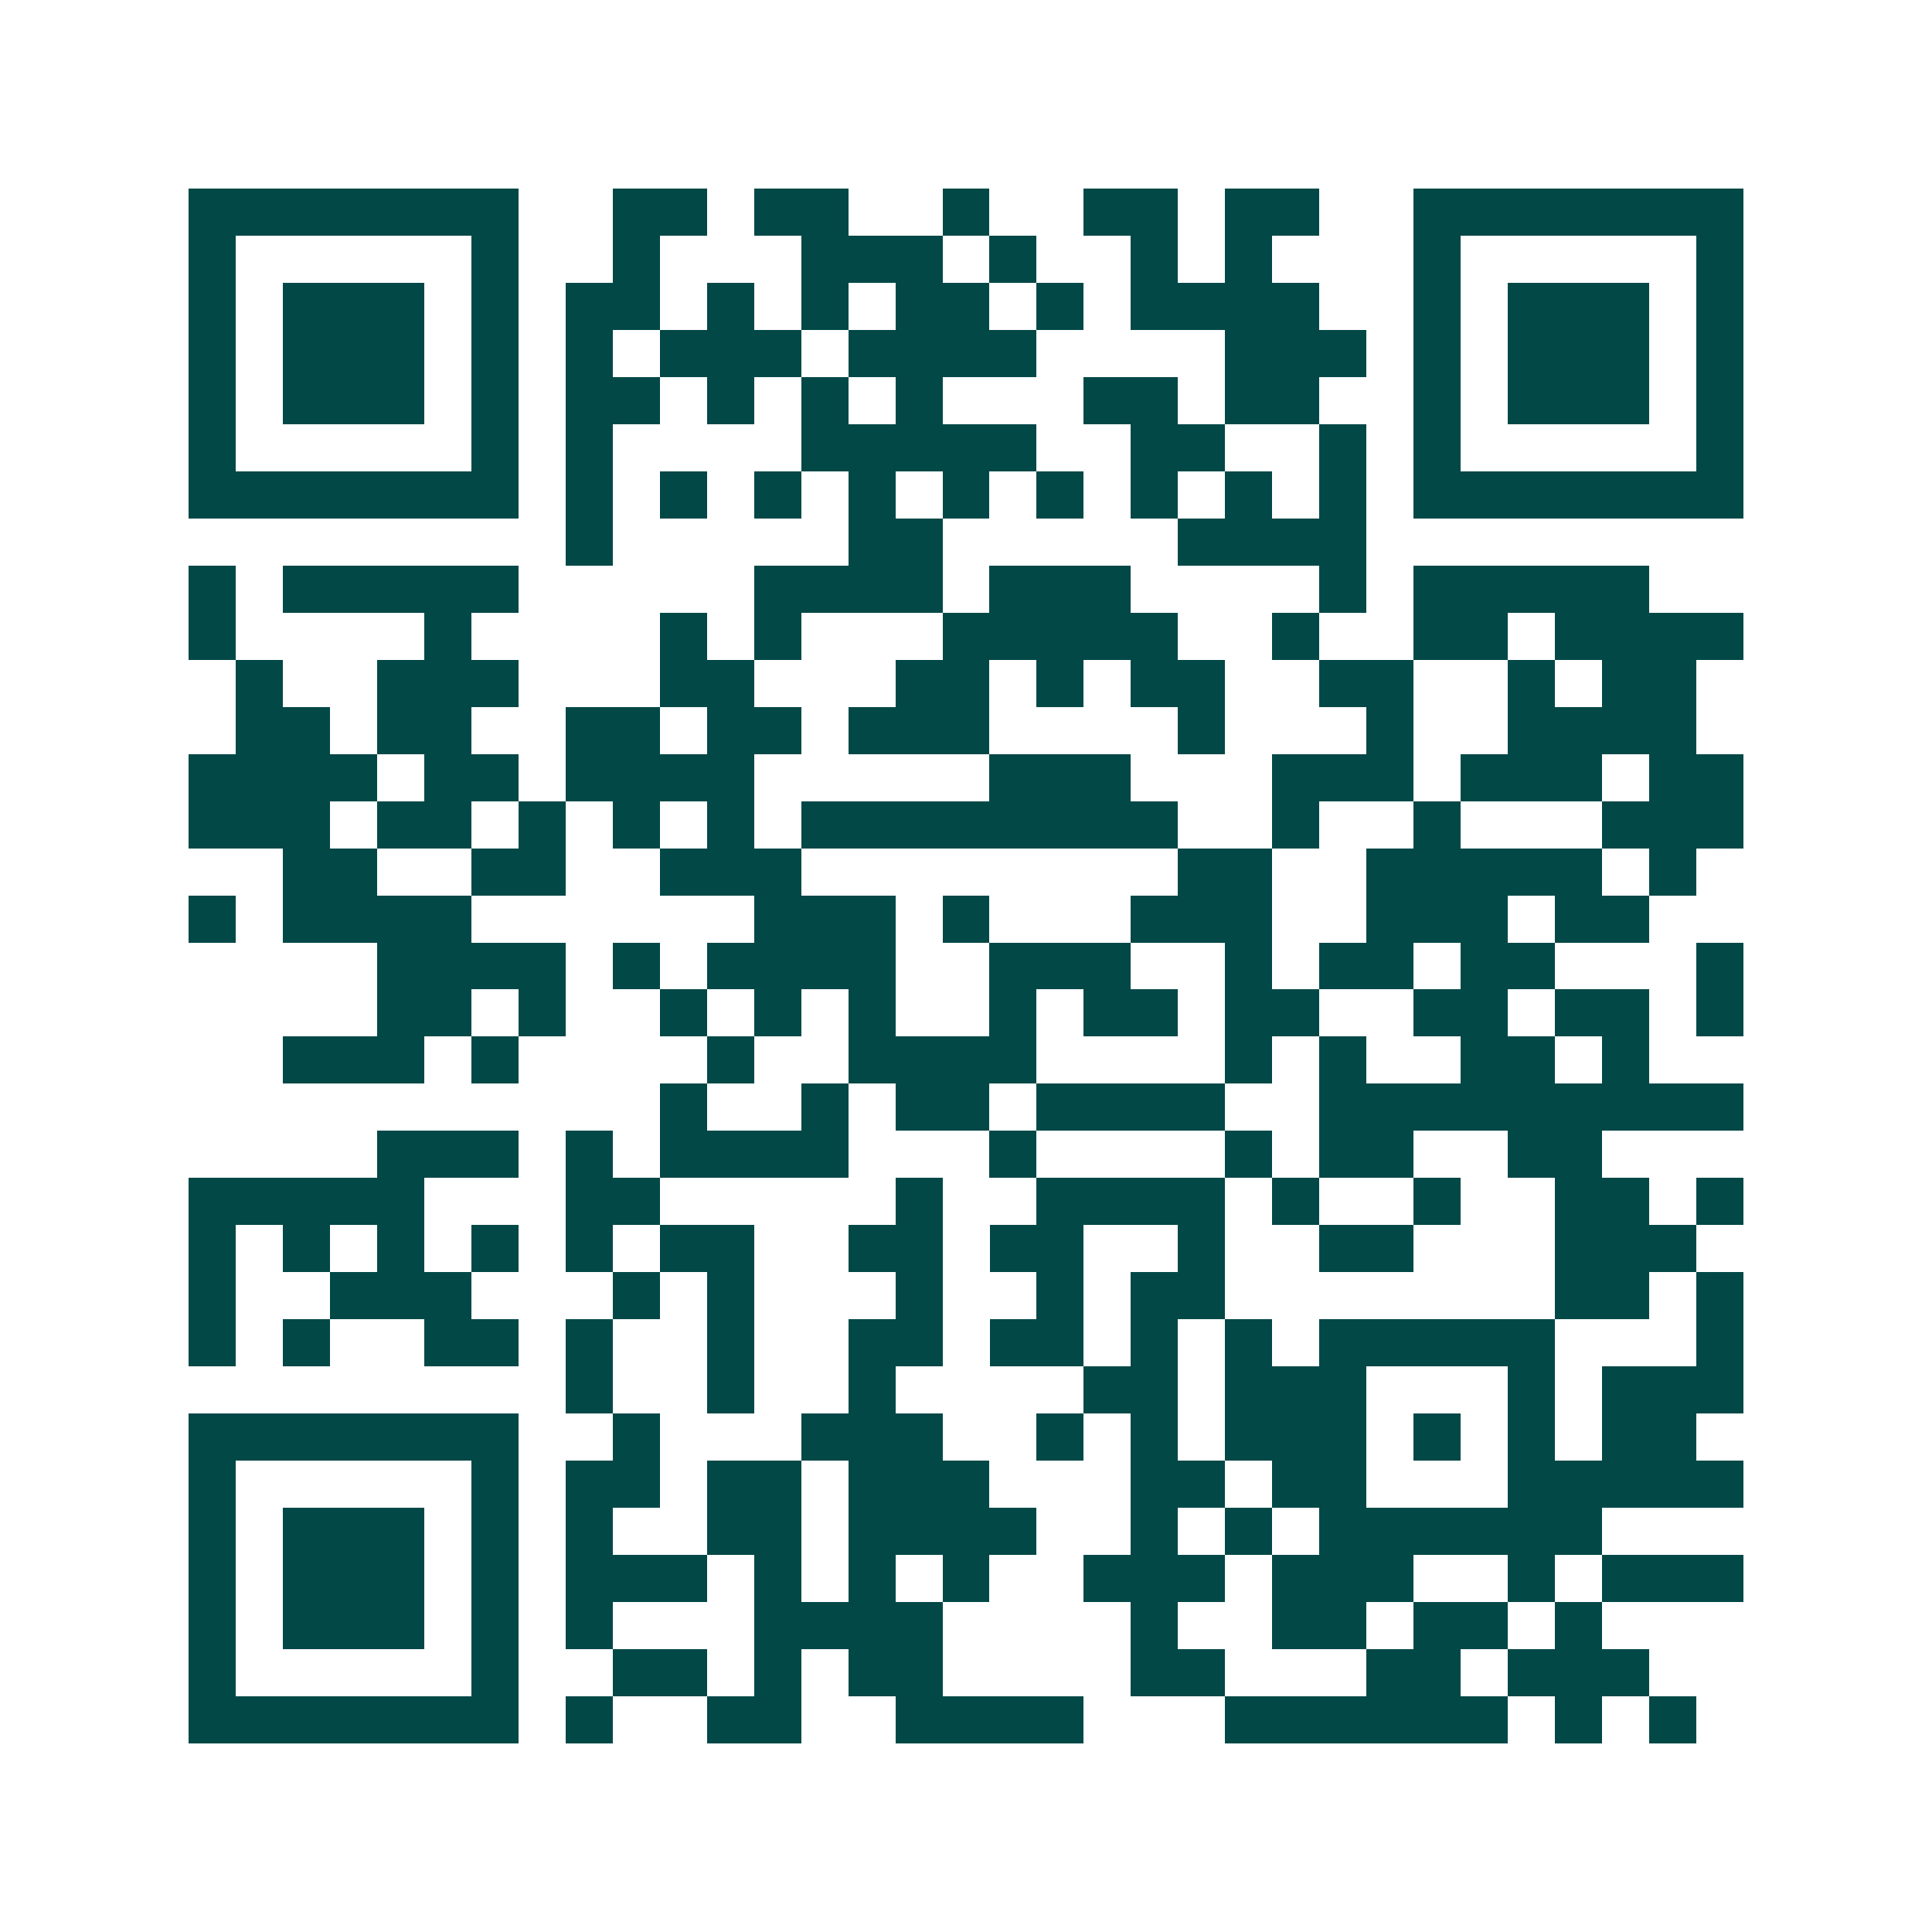 <svg xmlns="http://www.w3.org/2000/svg" width="200" height="200" viewBox="0 0 41 41" shape-rendering="crispEdges"><path fill="#ffffff" d="M0 0h41v41H0z"/><path stroke="#014847" d="M4 4.5h7m2 0h2m1 0h2m2 0h1m2 0h2m1 0h2m2 0h7M4 5.5h1m5 0h1m2 0h1m3 0h3m1 0h1m2 0h1m1 0h1m3 0h1m5 0h1M4 6.5h1m1 0h3m1 0h1m1 0h2m1 0h1m1 0h1m1 0h2m1 0h1m1 0h4m2 0h1m1 0h3m1 0h1M4 7.5h1m1 0h3m1 0h1m1 0h1m1 0h3m1 0h4m4 0h3m1 0h1m1 0h3m1 0h1M4 8.5h1m1 0h3m1 0h1m1 0h2m1 0h1m1 0h1m1 0h1m3 0h2m1 0h2m2 0h1m1 0h3m1 0h1M4 9.5h1m5 0h1m1 0h1m4 0h5m2 0h2m2 0h1m1 0h1m5 0h1M4 10.5h7m1 0h1m1 0h1m1 0h1m1 0h1m1 0h1m1 0h1m1 0h1m1 0h1m1 0h1m1 0h7M12 11.5h1m5 0h2m5 0h4M4 12.5h1m1 0h5m5 0h4m1 0h3m4 0h1m1 0h5M4 13.5h1m4 0h1m4 0h1m1 0h1m3 0h5m2 0h1m2 0h2m1 0h4M5 14.5h1m2 0h3m3 0h2m3 0h2m1 0h1m1 0h2m2 0h2m2 0h1m1 0h2M5 15.5h2m1 0h2m2 0h2m1 0h2m1 0h3m4 0h1m3 0h1m2 0h4M4 16.5h4m1 0h2m1 0h4m5 0h3m3 0h3m1 0h3m1 0h2M4 17.5h3m1 0h2m1 0h1m1 0h1m1 0h1m1 0h8m2 0h1m2 0h1m3 0h3M6 18.5h2m2 0h2m2 0h3m8 0h2m2 0h5m1 0h1M4 19.5h1m1 0h4m6 0h3m1 0h1m3 0h3m2 0h3m1 0h2M8 20.5h4m1 0h1m1 0h4m2 0h3m2 0h1m1 0h2m1 0h2m3 0h1M8 21.5h2m1 0h1m2 0h1m1 0h1m1 0h1m2 0h1m1 0h2m1 0h2m2 0h2m1 0h2m1 0h1M6 22.5h3m1 0h1m4 0h1m2 0h4m4 0h1m1 0h1m2 0h2m1 0h1M14 23.5h1m2 0h1m1 0h2m1 0h4m2 0h9M8 24.5h3m1 0h1m1 0h4m3 0h1m4 0h1m1 0h2m2 0h2M4 25.5h5m3 0h2m5 0h1m2 0h4m1 0h1m2 0h1m2 0h2m1 0h1M4 26.5h1m1 0h1m1 0h1m1 0h1m1 0h1m1 0h2m2 0h2m1 0h2m2 0h1m2 0h2m3 0h3M4 27.5h1m2 0h3m3 0h1m1 0h1m3 0h1m2 0h1m1 0h2m7 0h2m1 0h1M4 28.5h1m1 0h1m2 0h2m1 0h1m2 0h1m2 0h2m1 0h2m1 0h1m1 0h1m1 0h5m3 0h1M12 29.5h1m2 0h1m2 0h1m4 0h2m1 0h3m3 0h1m1 0h3M4 30.5h7m2 0h1m3 0h3m2 0h1m1 0h1m1 0h3m1 0h1m1 0h1m1 0h2M4 31.5h1m5 0h1m1 0h2m1 0h2m1 0h3m3 0h2m1 0h2m3 0h5M4 32.5h1m1 0h3m1 0h1m1 0h1m2 0h2m1 0h4m2 0h1m1 0h1m1 0h6M4 33.5h1m1 0h3m1 0h1m1 0h3m1 0h1m1 0h1m1 0h1m2 0h3m1 0h3m2 0h1m1 0h3M4 34.5h1m1 0h3m1 0h1m1 0h1m3 0h4m4 0h1m2 0h2m1 0h2m1 0h1M4 35.5h1m5 0h1m2 0h2m1 0h1m1 0h2m4 0h2m3 0h2m1 0h3M4 36.5h7m1 0h1m2 0h2m2 0h4m3 0h6m1 0h1m1 0h1"/></svg>
